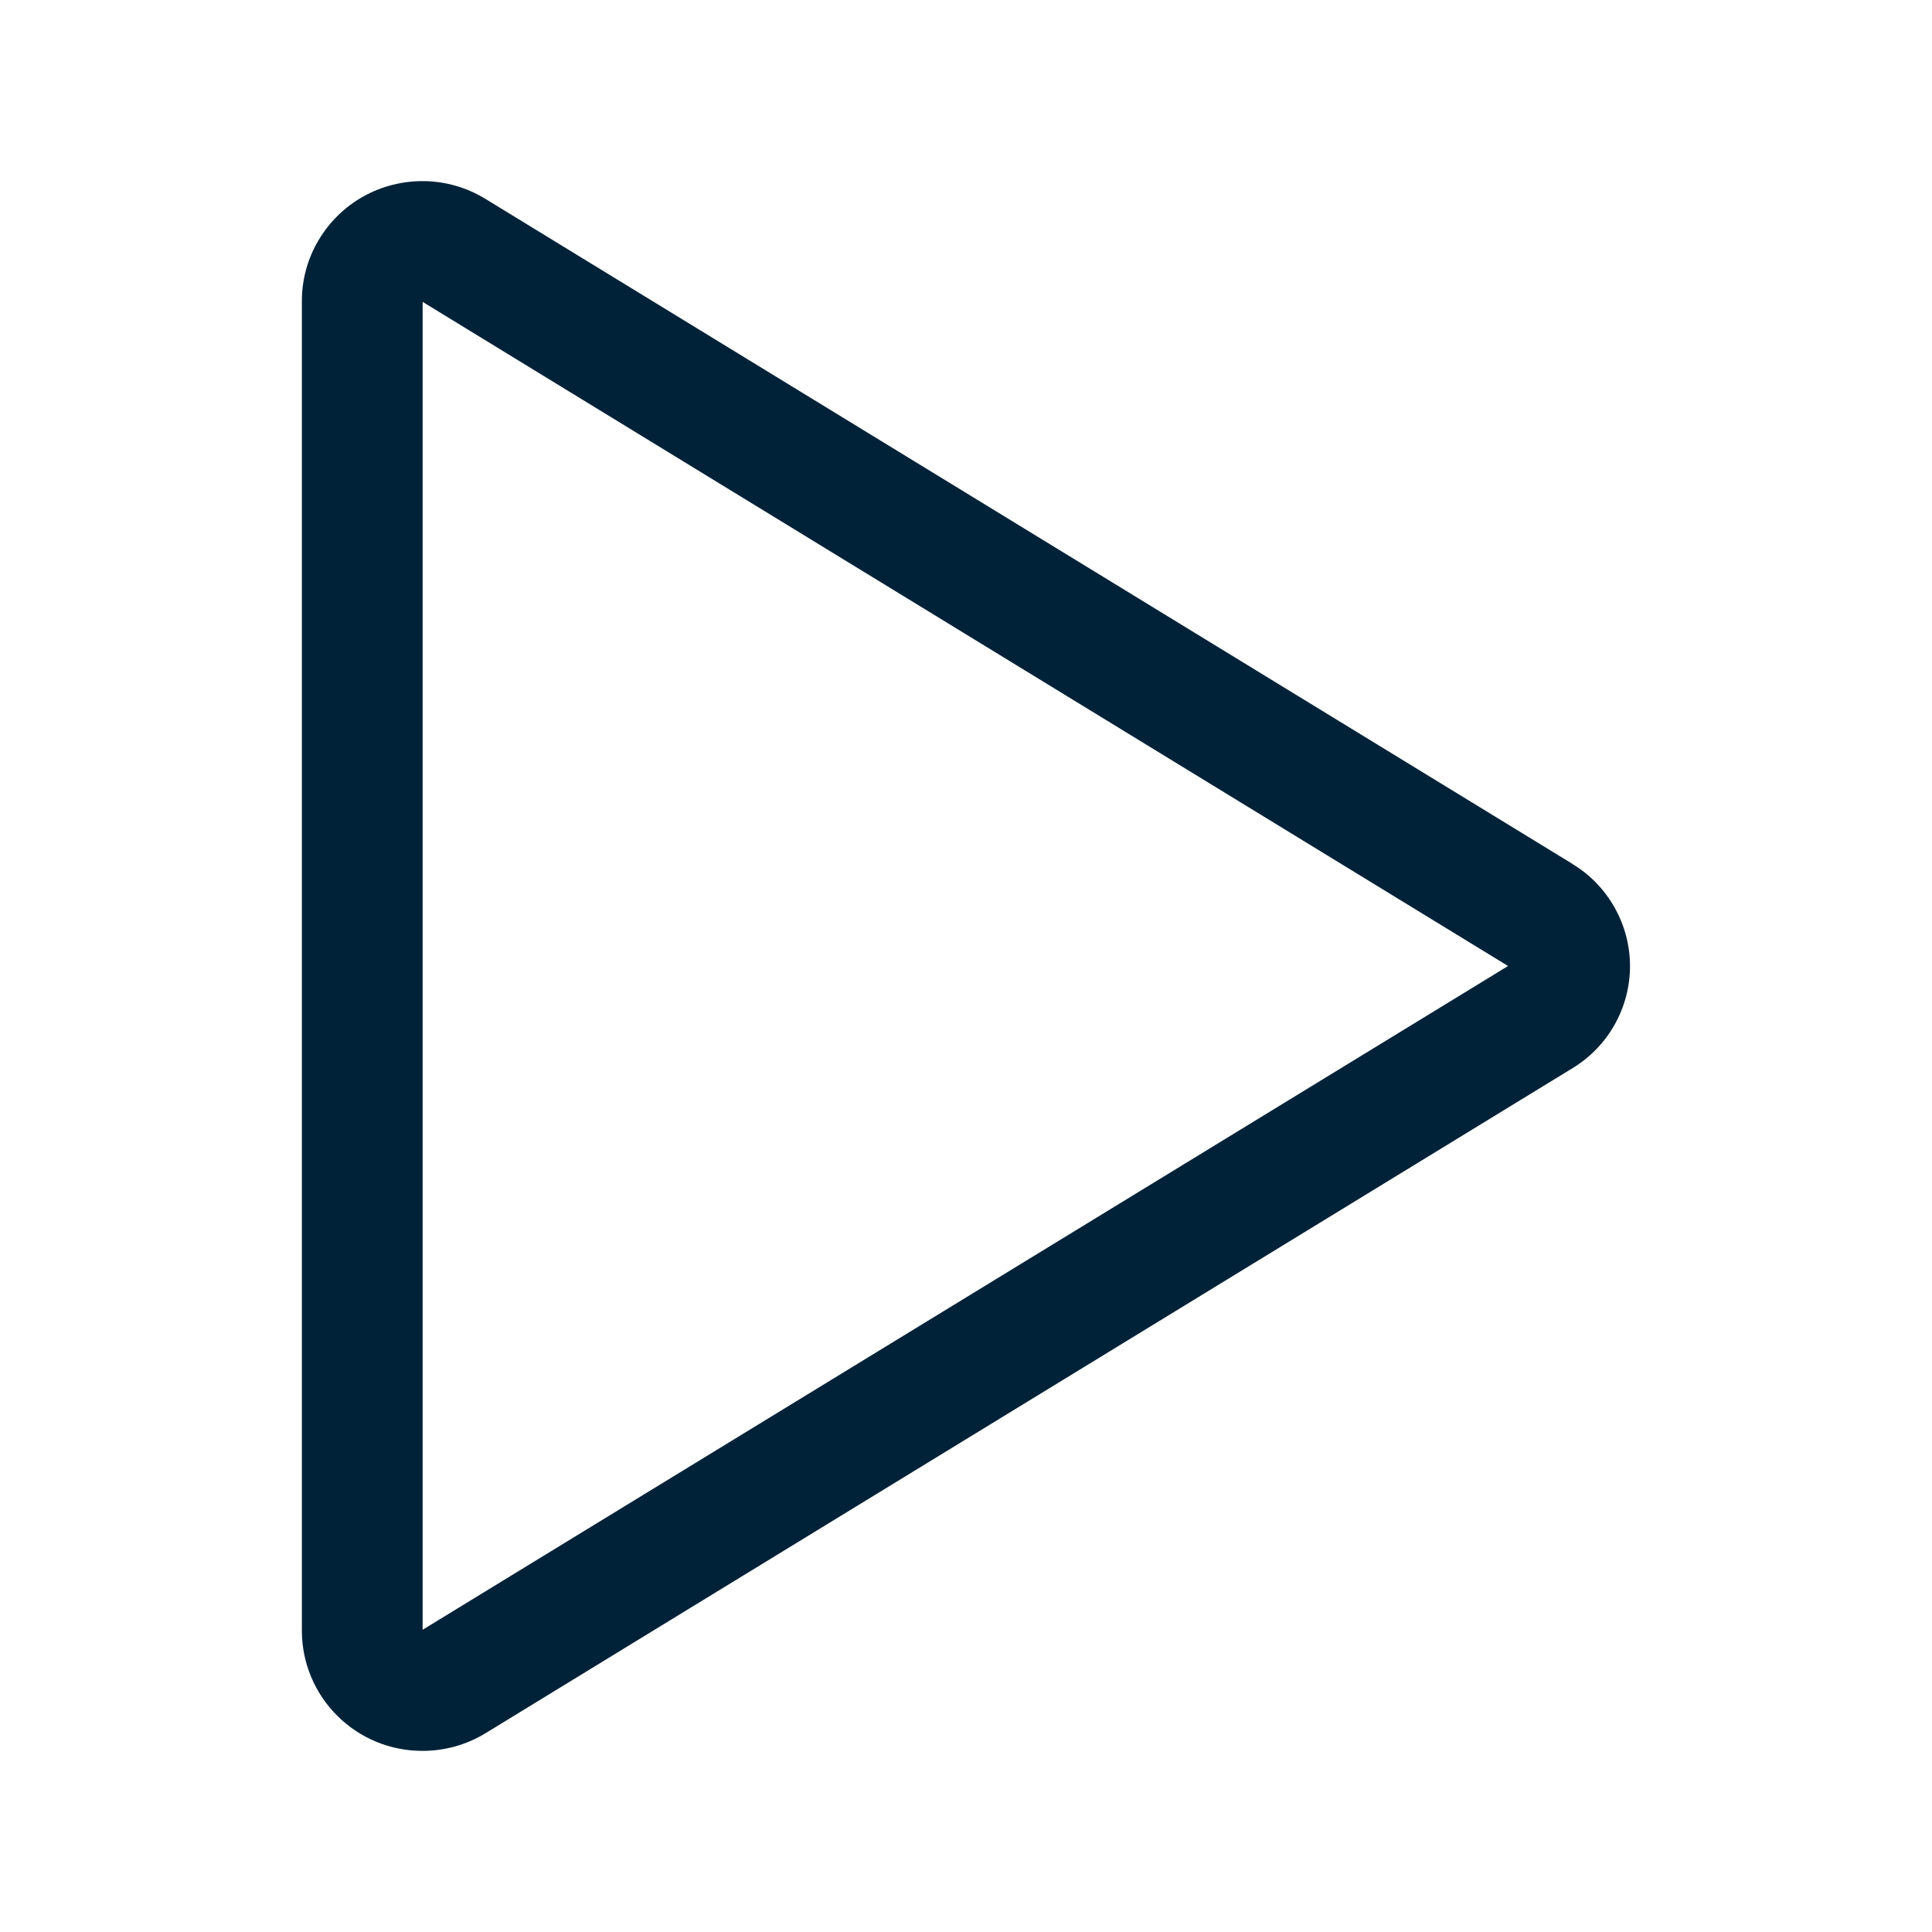 <svg width="16" height="16" viewBox="0 0 16 16" fill="none" xmlns="http://www.w3.org/2000/svg">
<path d="M13.025 7.156L4.02 1.647C3.868 1.554 3.694 1.503 3.516 1.5C3.338 1.497 3.163 1.541 3.007 1.628C2.854 1.714 2.726 1.84 2.637 1.991C2.547 2.143 2.5 2.316 2.5 2.492V13.508C2.501 13.773 2.607 14.025 2.795 14.211C2.982 14.397 3.236 14.501 3.5 14.5C3.684 14.5 3.865 14.449 4.022 14.353L13.025 8.845C13.17 8.756 13.289 8.633 13.372 8.485C13.455 8.337 13.499 8.17 13.499 8.001C13.499 7.831 13.455 7.665 13.372 7.517C13.289 7.369 13.17 7.245 13.025 7.157V7.156ZM3.5 13.497V2.5L12.489 8L3.5 13.497Z" fill="#002238"/>
</svg>
